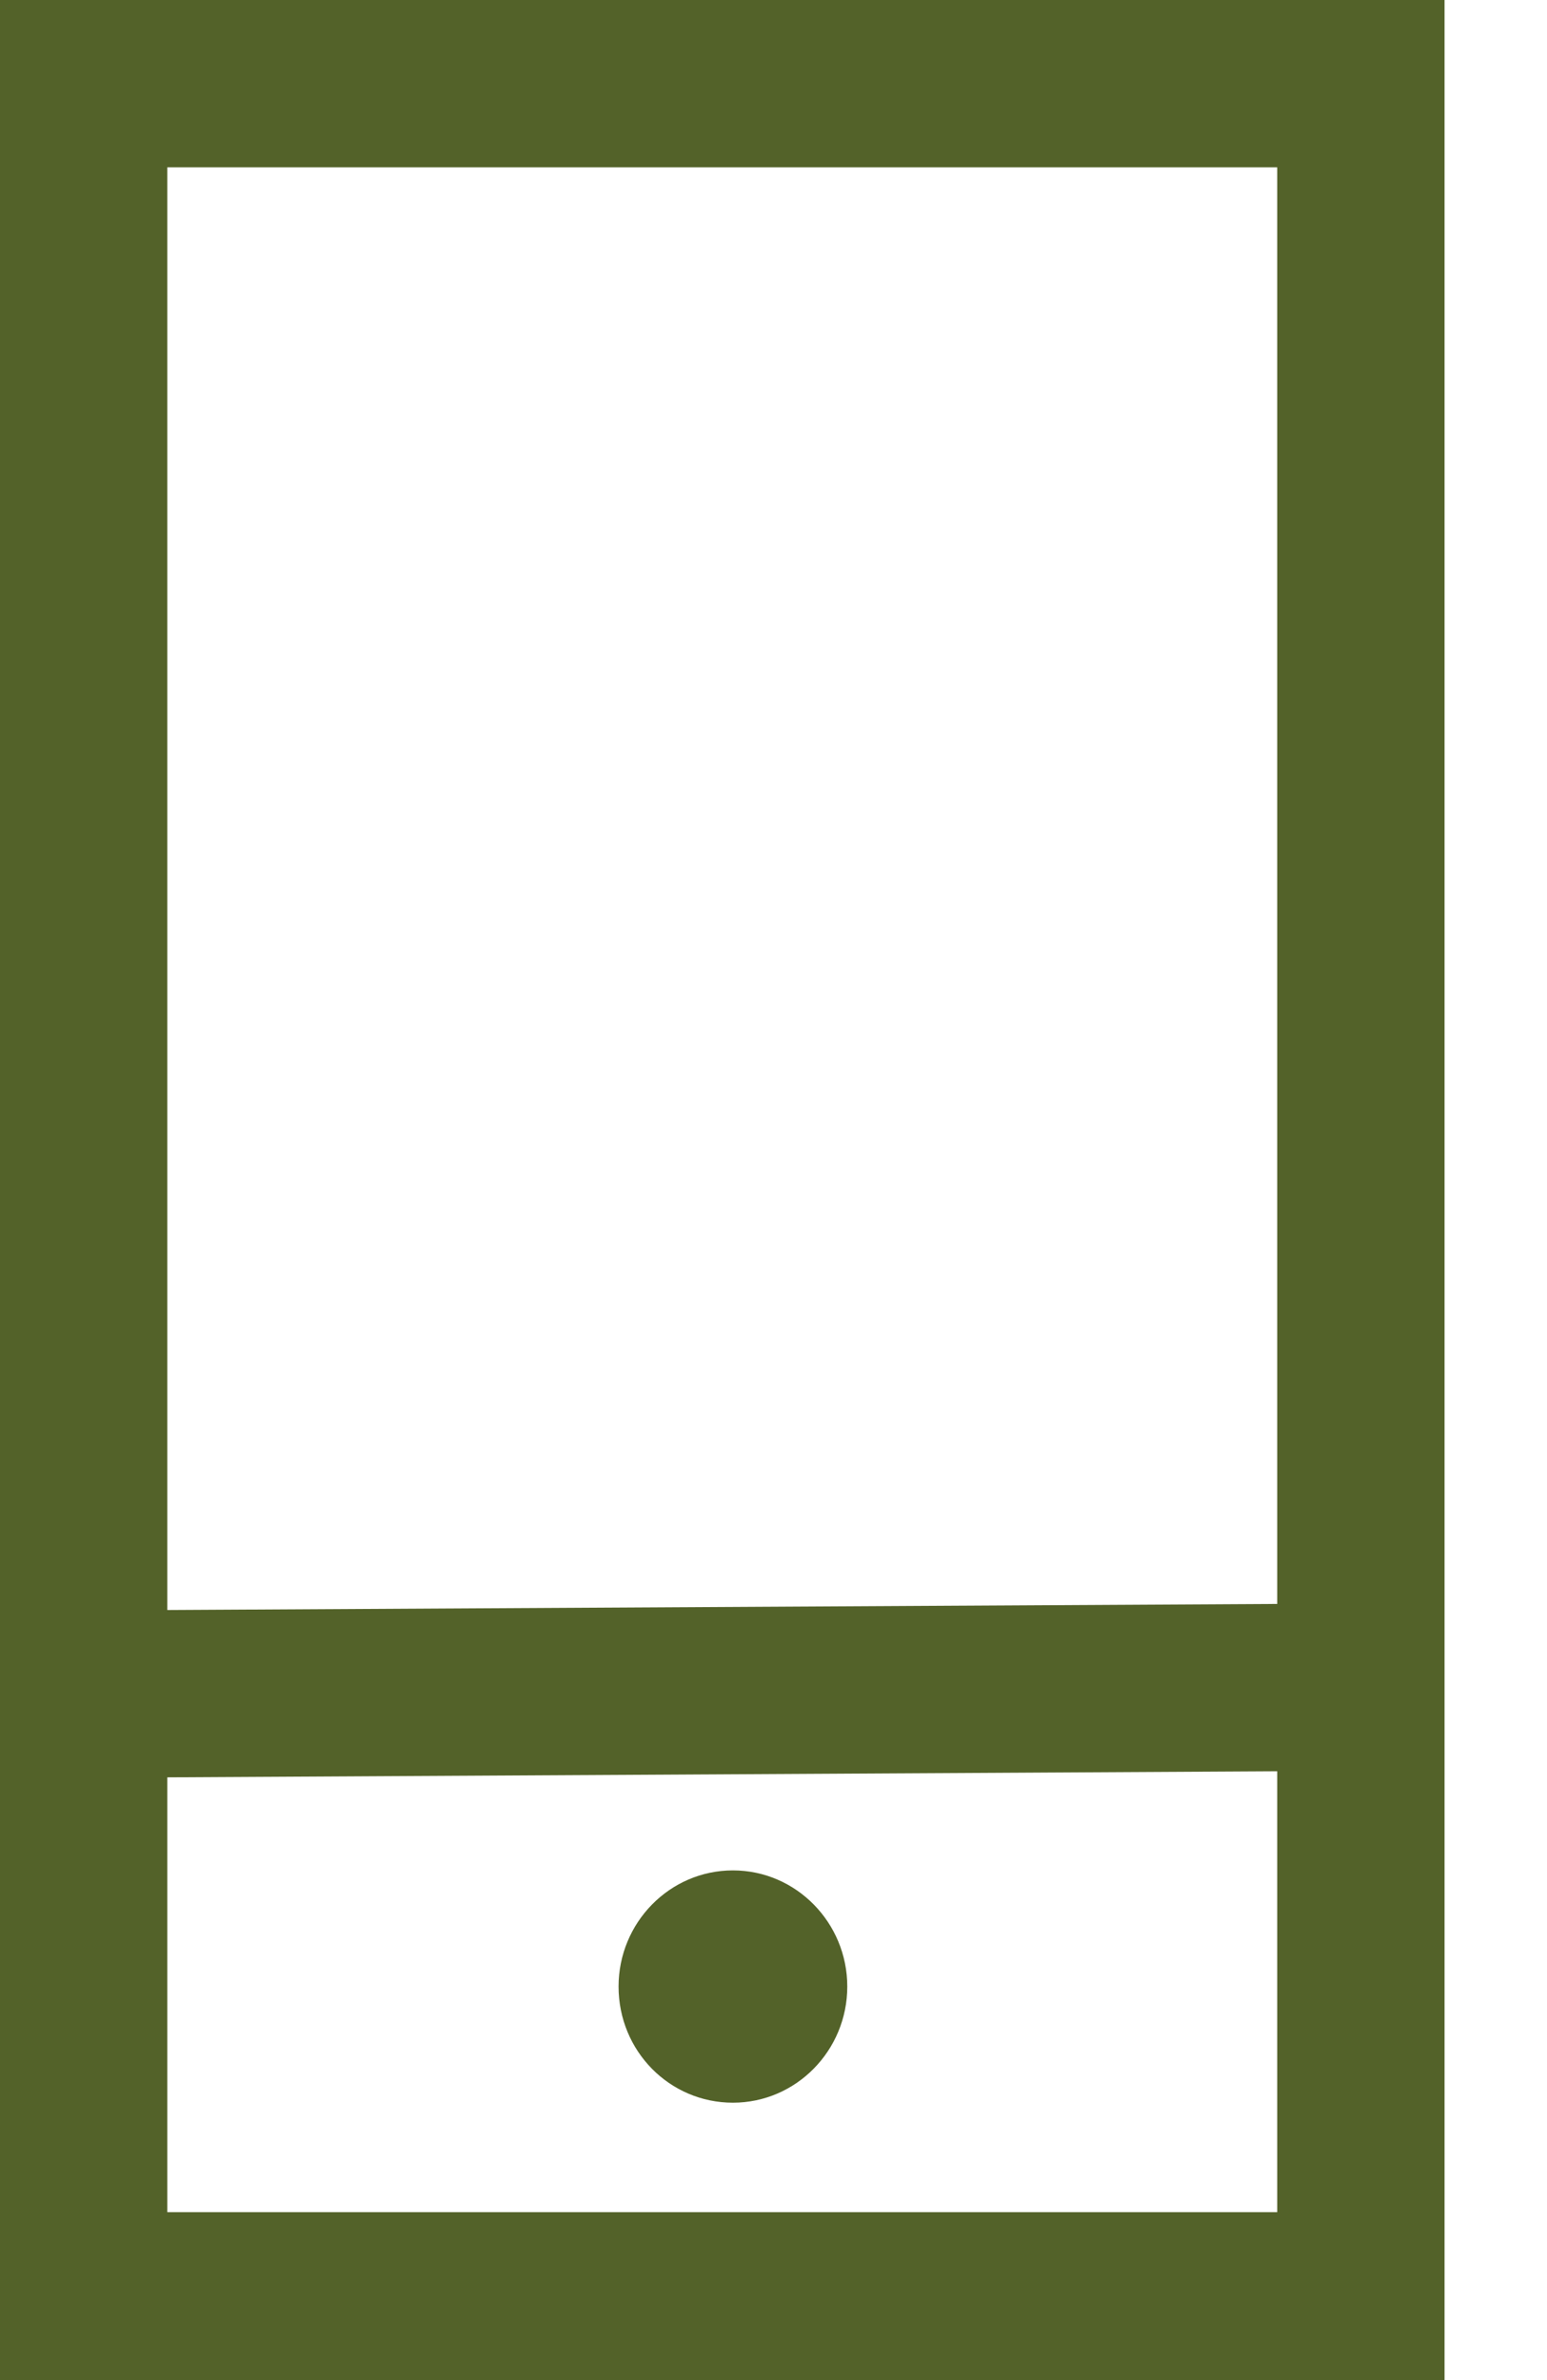 <svg width="13" height="20" viewBox="0 0 13 20" fill="none" xmlns="http://www.w3.org/2000/svg">
<path d="M0 0V20H12.139V0H0ZM10.733 1.406V13.478L1.406 13.529V1.406H10.733ZM1.406 18.589V14.935L10.733 14.884V18.589H1.406Z" fill="#536229"/>
<path d="M6.159 15.717C5.627 15.717 5.198 16.157 5.198 16.693C5.198 17.235 5.627 17.669 6.159 17.669C6.69 17.669 7.12 17.23 7.12 16.693C7.12 16.157 6.69 15.717 6.159 15.717Z" fill="#536229"/>
</svg>
